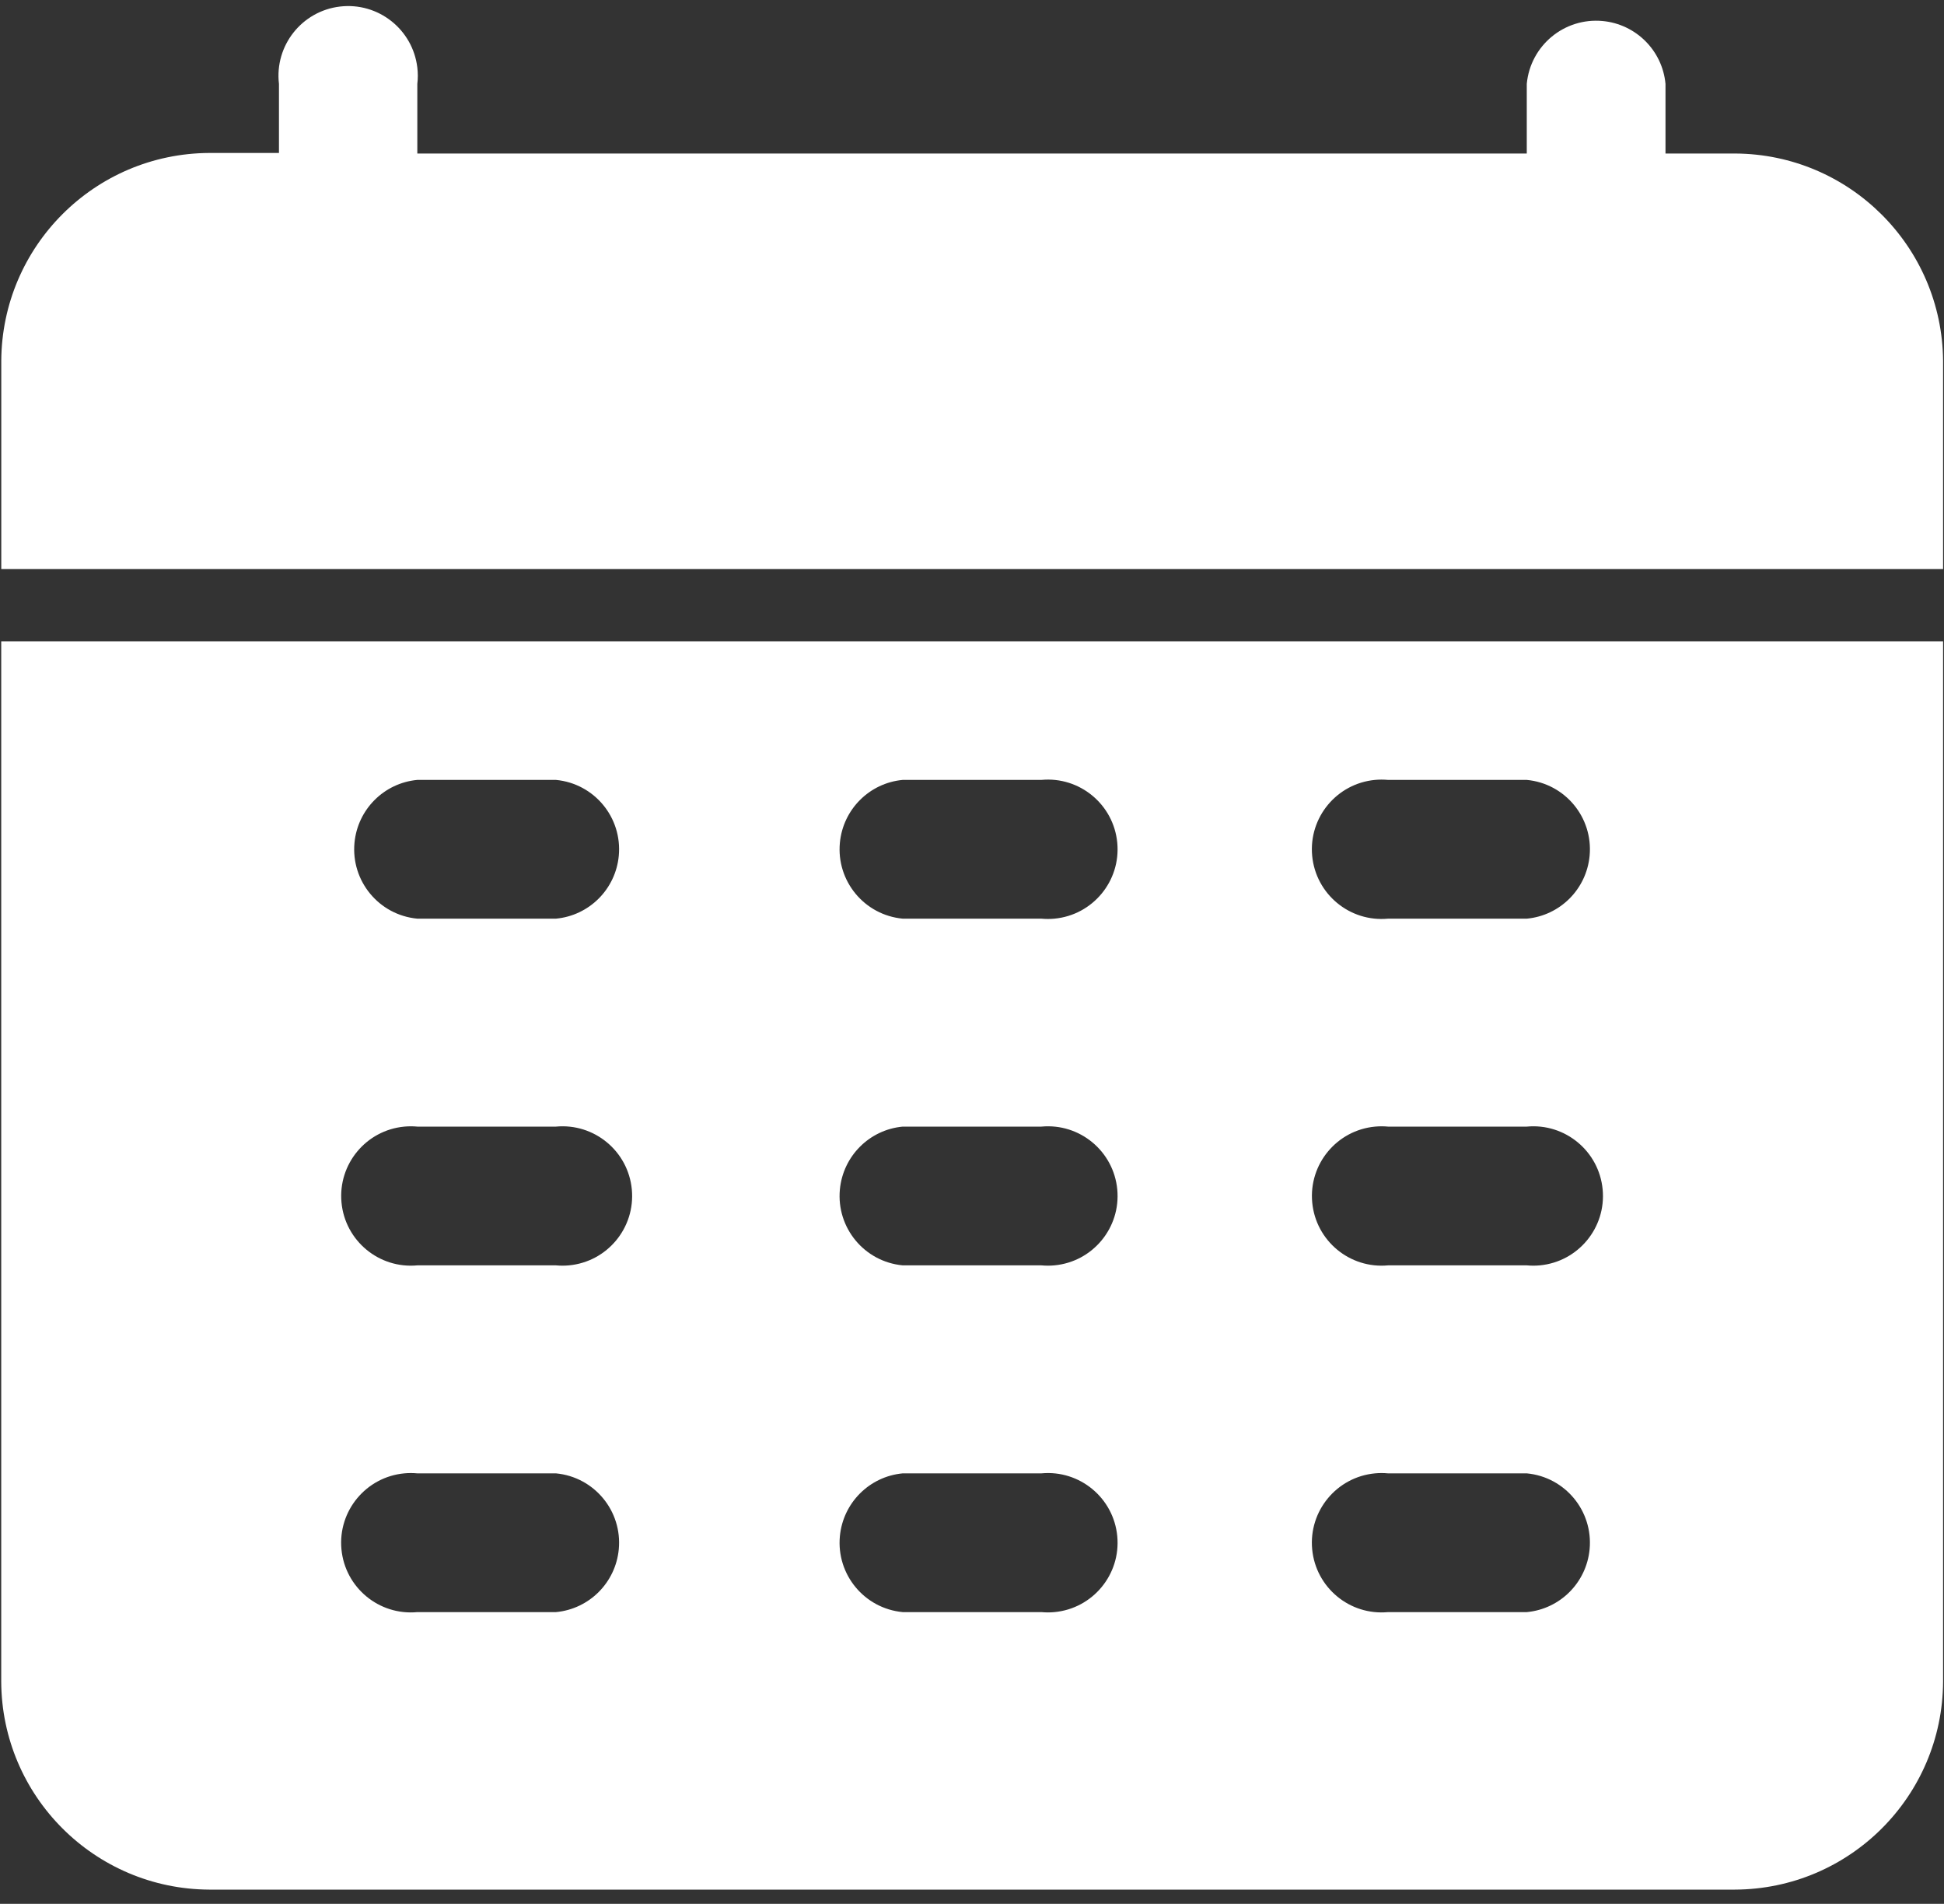 <?xml version="1.0" encoding="UTF-8"?>
<svg id="Calque_1" xmlns="http://www.w3.org/2000/svg" version="1.1" viewBox="0 0 383 375">
  <rect x="0" y="0" width="383" height="375" fill="#333333" stroke="none"/>
  <!-- Generator: Adobe Illustrator 29.5.0, SVG Export Plug-In . SVG Version: 2.1.0 Build 137)  -->
  <defs>
    <style>
      .st0 {
        fill: #fff;
      }
    </style>
  </defs>
  <g id="Groupe_130-2">
    <path id="Tracé_21" class="st0" d="M27.57,126.32H.24v204.89c.1,22.59,18.39,40.88,40.99,40.99h300.54c22.62-.07,40.95-18.37,41.05-40.99V126.32H27.57ZM273.47,153.62h27.33c7.55.71,13.09,7.4,12.38,14.95-.62,6.57-5.82,11.77-12.38,12.38h-27.33c-7.55.71-14.24-4.84-14.95-12.38-.71-7.55,4.84-14.24,12.38-14.95.85-.08,1.71-.08,2.56,0M273.47,221.91h27.33c7.55-.71,14.24,4.84,14.95,12.38.71,7.55-4.84,14.24-12.38,14.95-.85.08-1.71.08-2.56,0h-27.33c-7.55.71-14.24-4.84-14.95-12.38-.71-7.55,4.84-14.24,12.38-14.95.85-.08,1.71-.08,2.56,0M273.47,290.21h27.33c7.55.71,13.09,7.4,12.38,14.95-.62,6.57-5.82,11.77-12.38,12.38h-27.33c-7.55.71-14.24-4.84-14.95-12.38-.71-7.55,4.84-14.24,12.38-14.95.85-.08,1.71-.08,2.56,0M177.84,153.62h27.33c7.55-.71,14.24,4.84,14.95,12.38.71,7.55-4.84,14.24-12.38,14.95-.85.08-1.71.08-2.56,0h-27.33c-7.55-.71-13.09-7.4-12.38-14.95.62-6.57,5.82-11.77,12.38-12.38M177.84,221.91h27.33c7.55-.71,14.24,4.84,14.95,12.38.71,7.55-4.84,14.24-12.38,14.95-.85.08-1.71.08-2.56,0h-27.33c-7.55-.71-13.09-7.4-12.38-14.95.62-6.57,5.82-11.77,12.38-12.38M177.84,290.21h27.33c7.55-.71,14.24,4.84,14.95,12.38.71,7.55-4.84,14.24-12.38,14.95-.85.08-1.71.08-2.56,0h-27.33c-7.55-.71-13.09-7.4-12.38-14.95.62-6.57,5.82-11.77,12.38-12.38M82.22,153.62h27.31c7.55.71,13.09,7.4,12.38,14.95-.62,6.57-5.82,11.77-12.38,12.38h-27.31c-7.55-.71-13.09-7.4-12.38-14.95.62-6.57,5.82-11.77,12.38-12.38M82.22,221.91h27.31c7.55-.71,14.24,4.84,14.95,12.38.71,7.55-4.84,14.24-12.38,14.95-.85.08-1.71.08-2.56,0h-27.31c-7.55.71-14.24-4.84-14.95-12.38-.71-7.55,4.84-14.24,12.38-14.95.85-.08,1.71-.08,2.56,0M82.22,290.21h27.31c7.55.71,13.09,7.4,12.38,14.95-.62,6.57-5.82,11.77-12.38,12.38h-27.31c-7.55.71-14.24-4.84-14.95-12.38-.71-7.55,4.84-14.24,12.38-14.95.85-.08,1.71-.08,2.56,0M382.82,71.1v40.99H.25v-40.99c.11-22.59,18.4-40.87,40.99-40.97h13.72v-13.6c-.89-7.53,4.5-14.35,12.02-15.24,7.53-.89,14.35,4.5,15.24,12.02.13,1.07.13,2.15,0,3.21v13.72h218.58v-13.72c.71-7.55,7.4-13.09,14.95-12.38,6.57.62,11.77,5.82,12.38,12.38v13.72h13.72c22.53.11,40.79,18.32,40.97,40.85"/>
  </g>
</svg>